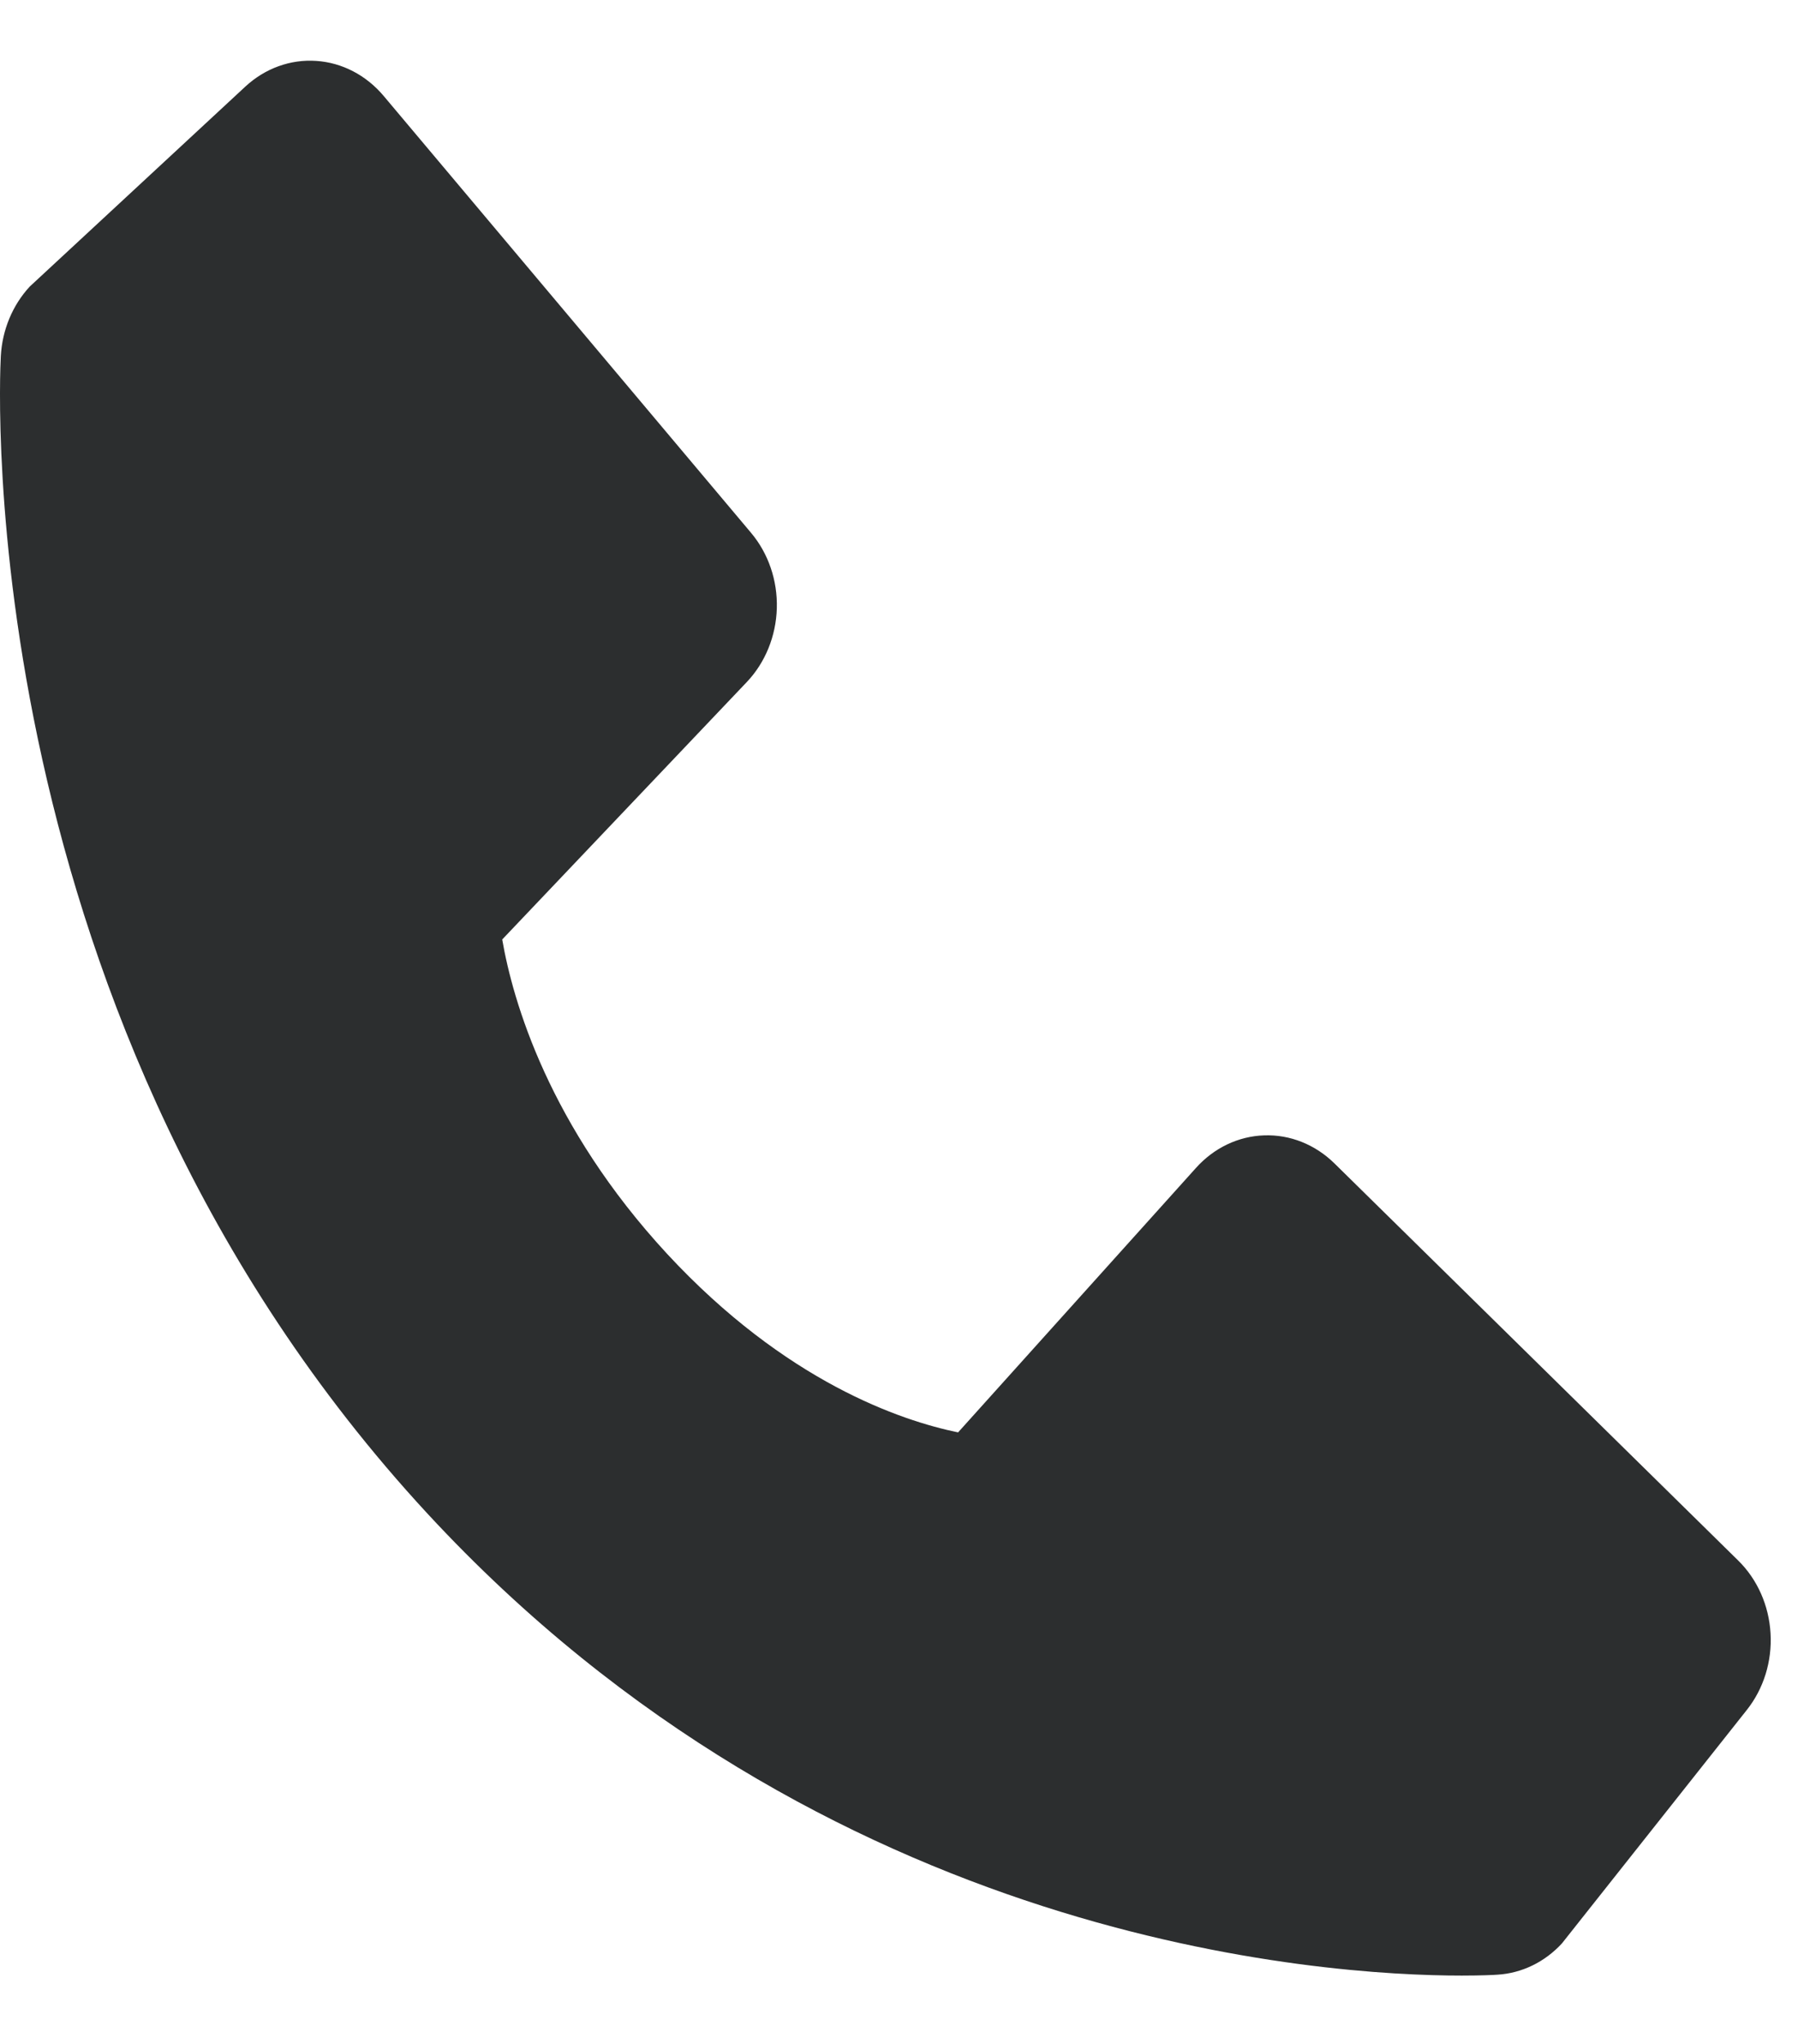 <?xml version="1.0" encoding="UTF-8"?> <svg xmlns="http://www.w3.org/2000/svg" width="22" height="25" viewBox="0 0 22 25" fill="none"> <path d="M16.326 14.228C16.092 13.999 15.785 13.876 15.469 13.887C15.153 13.897 14.854 14.04 14.634 14.285L11.723 17.52C11.023 17.376 9.614 16.901 8.164 15.338C6.714 13.77 6.275 12.243 6.145 11.491L9.136 8.344C9.363 8.106 9.495 7.782 9.505 7.441C9.515 7.099 9.401 6.767 9.188 6.515L4.694 1.173C4.481 0.92 4.186 0.766 3.87 0.745C3.554 0.723 3.243 0.836 3.002 1.059L0.364 3.505C0.153 3.733 0.027 4.036 0.01 4.357C-0.008 4.686 -0.356 12.472 5.229 18.512C10.102 23.779 16.205 24.164 17.886 24.164C18.132 24.164 18.283 24.156 18.323 24.153C18.62 24.135 18.901 23.999 19.111 23.771L21.373 20.916C21.579 20.657 21.684 20.321 21.664 19.979C21.645 19.638 21.503 19.318 21.269 19.088L16.326 14.228Z" fill="#2C2E2F"></path> </svg> 